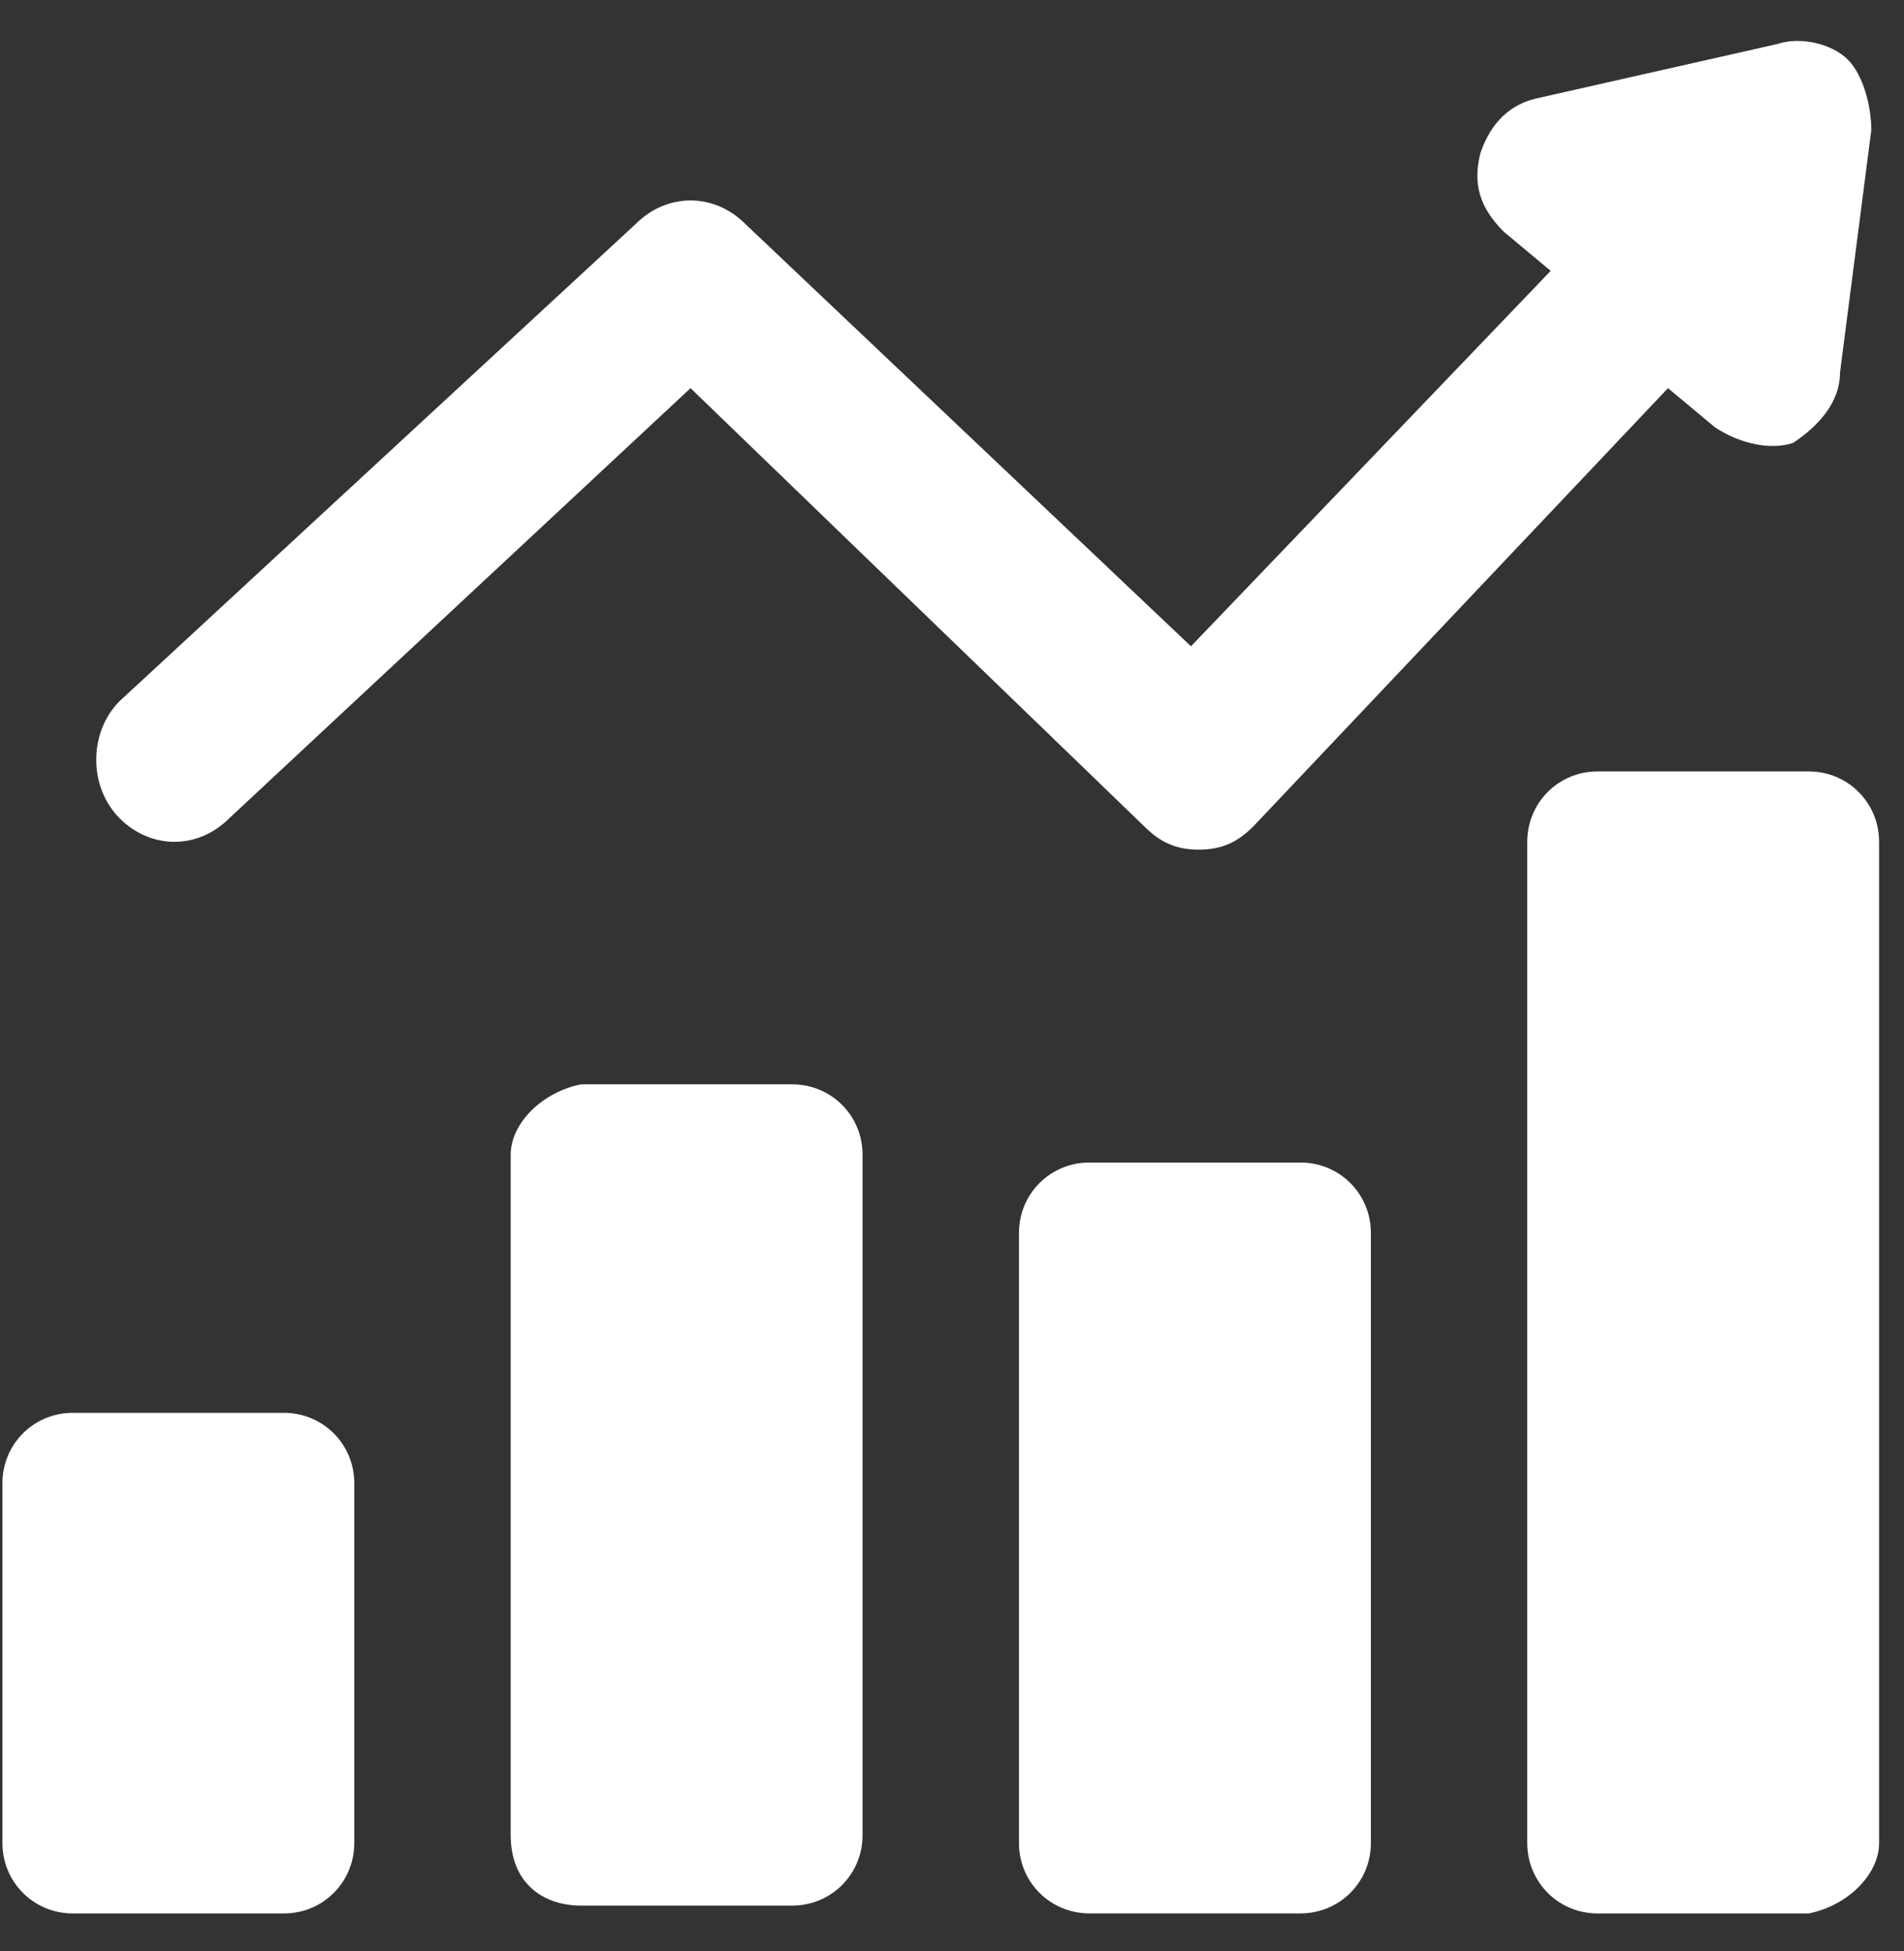 <?xml version="1.0" encoding="UTF-8"?>
<svg xmlns="http://www.w3.org/2000/svg" width="41" height="42" viewBox="0 0 41 42" fill="none">
  <rect x="0" y="0" width="41" height="42" fill="#333333" stroke="none"/>
  <path d="M0.052 39.676C0.052 40.518 0.725 41.192 1.567 41.192H6.114C6.956 41.192 7.629 40.518 7.629 39.676V31.93C7.629 31.089 6.956 30.415 6.114 30.415H1.567C0.725 30.415 0.052 31.089 0.052 31.93V39.676Z" fill="white"></path>
  <path d="M12.512 41.023H17.059C17.901 41.023 18.574 40.35 18.574 39.508V24.858C18.574 24.016 17.901 23.343 17.059 23.343H12.512C11.671 23.511 10.997 24.185 10.997 24.858V39.508C10.997 40.518 11.671 41.023 12.512 41.023Z" fill="white"></path>
  <path d="M23.458 25.026C22.616 25.026 21.942 25.7 21.942 26.542V39.676C21.942 40.518 22.616 41.191 23.458 41.191H28.004C28.846 41.191 29.52 40.518 29.52 39.676V26.542C29.52 25.7 28.846 25.026 28.004 25.026H23.458Z" fill="white"></path>
  <path d="M40.464 39.676V18.123C40.464 17.281 39.791 16.607 38.949 16.607H34.402C33.56 16.607 32.887 17.281 32.887 18.123V39.676C32.887 40.518 33.56 41.192 34.402 41.192H38.949C39.791 41.023 40.464 40.35 40.464 39.676Z" fill="white"></path>
  <path d="M2.577 17.617C3.251 18.291 4.261 18.291 4.935 17.617L14.87 8.356L24.636 17.786C24.973 18.123 25.309 18.291 25.814 18.291C26.32 18.291 26.657 18.123 26.993 17.786L35.918 8.356L36.928 9.198C37.433 9.535 38.107 9.703 38.612 9.535C39.117 9.198 39.622 8.693 39.622 8.02L40.296 2.8C40.296 2.294 40.127 1.621 39.791 1.284C39.454 0.947 38.78 0.779 38.275 0.947L33.055 2.126C32.382 2.294 32.045 2.8 31.876 3.305C31.708 3.978 31.876 4.483 32.382 4.989L33.392 5.831L25.646 13.913L16.048 4.82C15.375 4.147 14.364 4.147 13.691 4.82L2.577 15.092C1.904 15.765 1.904 16.944 2.577 17.617Z" fill="white"></path>
</svg>
